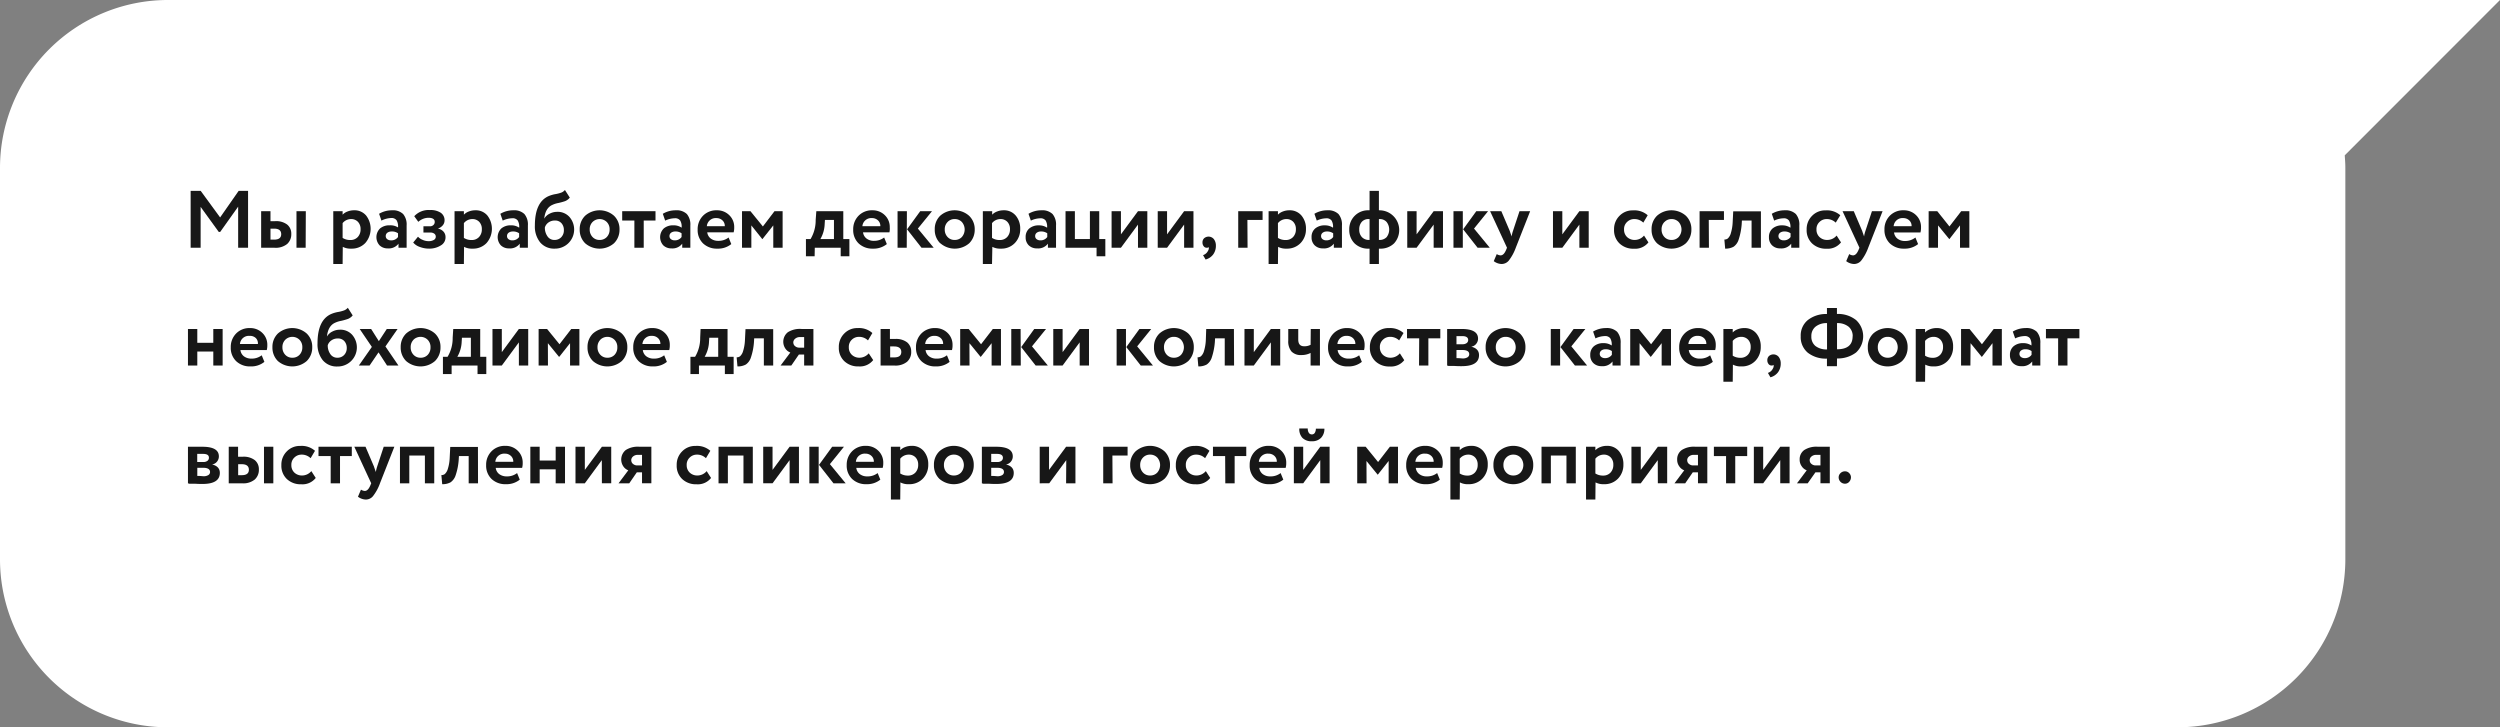 <svg id="Слой_1" data-name="Слой 1" xmlns="http://www.w3.org/2000/svg" width="615.56" height="179.08" viewBox="0 0 615.56 179.08"><rect x="0" y="0" width="615.56" height="179.08" fill="#808080" stroke="none"/><defs><style>.cls-1{fill:#fff;}.cls-2{isolation:isolate;}.cls-3{fill:#171717;}</style></defs><g id="Group_300" data-name="Group 300"><g id="Group_283" data-name="Group 283"><path id="Path_424" data-name="Path 424" class="cls-1" d="M615.56,0H41.24A41.37,41.37,0,0,0,0,41.25v96.58a41.37,41.37,0,0,0,41.24,41.25h495a41.37,41.37,0,0,0,41.24-41.25V41.25c0-1-.08-2-.15-3Z" transform="translate(0 0)"/></g><g id="Мы_разработаем_декорации_графику_и_согласуем_необходимое_для_сьемки_количество_камер_Формат_выступления_спикеров_и_гостей_мероприятия." data-name="Мы разработаем декорации графику и согласуем необходимое для сьемки количество камер Формат выступления спикеров и гостей мероприятия." class="cls-2"><g class="cls-2"><path class="cls-3" d="M49.4,61H46.94V47h2.48l4.78,6.54L58.76,47h2.32V61H58.64V50.88L54.22,57.1h-.36L49.4,50.94Z" transform="translate(0 0)"/><path class="cls-3" d="M67.54,61H64.3V52h2.3v2.46h1.12a4.48,4.48,0,0,1,3,.84,2.85,2.85,0,0,1,1,2.28,3.19,3.19,0,0,1-1,2.48A4.47,4.47,0,0,1,67.54,61Zm0-4.7H66.6V59h.9c1.16,0,1.74-.45,1.74-1.34S68.67,56.3,67.52,56.3ZM75.26,61H73V52h2.3Z" transform="translate(0 0)"/><path class="cls-3" d="M84.36,65h-2.3V52h2.3v.86a3.13,3.13,0,0,1,1.2-.78,4.27,4.27,0,0,1,1.58-.3,3.71,3.71,0,0,1,3,1.28,5.33,5.33,0,0,1-.2,6.78,4.55,4.55,0,0,1-3.44,1.38,4.16,4.16,0,0,1-2.1-.44Zm2.06-11.06a2.66,2.66,0,0,0-2.06,1v3.64a3.45,3.45,0,0,0,1.9.52,2.4,2.4,0,0,0,1.83-.74,2.69,2.69,0,0,0,.69-1.92,2.53,2.53,0,0,0-.63-1.8A2.26,2.26,0,0,0,86.42,53.94Z" transform="translate(0 0)"/><path class="cls-3" d="M93.92,54.32l-.58-1.68a6.17,6.17,0,0,1,3.18-.86,3.61,3.61,0,0,1,2.74.92,4,4,0,0,1,.86,2.82V61h-2V60a3,3,0,0,1-2.66,1.16,2.81,2.81,0,0,1-2-.75,3,3,0,0,1,.13-4.17,3.54,3.54,0,0,1,2.38-.76A3.44,3.44,0,0,1,98,56a2.92,2.92,0,0,0-.35-1.76,1.51,1.51,0,0,0-1.33-.56A5.72,5.72,0,0,0,93.92,54.32Zm2.3,4.86A2,2,0,0,0,98,58.36v-.92A2.52,2.52,0,0,0,96.38,57a1.69,1.69,0,0,0-1,.3,1,1,0,0,0-.4.82.93.93,0,0,0,.36.77A1.45,1.45,0,0,0,96.22,59.18Z" transform="translate(0 0)"/><path class="cls-3" d="M105.66,61.22a6.5,6.5,0,0,1-2.3-.42,3.64,3.64,0,0,1-1.62-1.08l1.18-1.44a3.1,3.1,0,0,0,1.14.78,3.58,3.58,0,0,0,1.4.32,2.56,2.56,0,0,0,1.36-.3.91.91,0,0,0,.48-.8.89.89,0,0,0-.36-.74,1.57,1.57,0,0,0-1-.28h-1.68V55.72h1.58a1.2,1.2,0,0,0,.87-.31,1,1,0,0,0,.33-.79c0-.65-.53-1-1.58-1a3.8,3.8,0,0,0-2.46,1l-1-1.38a4.77,4.77,0,0,1,3.86-1.52,4.5,4.5,0,0,1,2.67.67,2.2,2.2,0,0,1,.93,1.89,1.87,1.87,0,0,1-.44,1.2,2.54,2.54,0,0,1-1.22.8v0a2.42,2.42,0,0,1,1.4.75,2,2,0,0,1,.5,1.37,2.27,2.27,0,0,1-1.11,2A5.31,5.31,0,0,1,105.66,61.22Z" transform="translate(0 0)"/><path class="cls-3" d="M114.22,65h-2.3V52h2.3v.86a3.13,3.13,0,0,1,1.2-.78,4.27,4.27,0,0,1,1.58-.3,3.71,3.71,0,0,1,3,1.28,5.33,5.33,0,0,1-.2,6.78,4.55,4.55,0,0,1-3.44,1.38,4.16,4.16,0,0,1-2.1-.44Zm2.06-11.06a2.66,2.66,0,0,0-2.06,1v3.64a3.45,3.45,0,0,0,1.9.52,2.4,2.4,0,0,0,1.83-.74,2.69,2.69,0,0,0,.69-1.92,2.53,2.53,0,0,0-.63-1.8A2.26,2.26,0,0,0,116.28,53.94Z" transform="translate(0 0)"/><path class="cls-3" d="M123.78,54.32l-.58-1.68a6.17,6.17,0,0,1,3.18-.86,3.61,3.61,0,0,1,2.74.92,4,4,0,0,1,.86,2.82V61h-2V60a3,3,0,0,1-2.66,1.16,2.81,2.81,0,0,1-2-.75,3,3,0,0,1,.13-4.17,3.54,3.54,0,0,1,2.38-.76,3.44,3.44,0,0,1,2,.58,2.92,2.92,0,0,0-.35-1.76,1.51,1.51,0,0,0-1.33-.56A5.72,5.72,0,0,0,123.78,54.32Zm2.3,4.86a2,2,0,0,0,1.74-.82v-.92a2.52,2.52,0,0,0-1.58-.44,1.69,1.69,0,0,0-1,.3,1,1,0,0,0-.4.82.93.93,0,0,0,.36.77A1.45,1.45,0,0,0,126.08,59.18Z" transform="translate(0 0)"/><path class="cls-3" d="M139.1,46.78l1.2,1.88a2.85,2.85,0,0,1-1.2.88,16.36,16.36,0,0,1-1.6.44,5.84,5.84,0,0,0-1.56.5c-1.11.52-1.75,1.64-1.94,3.36h0a3.12,3.12,0,0,1,1.3-1.21,4,4,0,0,1,1.86-.47,3.89,3.89,0,0,1,3,1.2,4.71,4.71,0,0,1-3.6,7.86A4.46,4.46,0,0,1,133,59.68a6.22,6.22,0,0,1-1.3-4.16q0-5.76,3.4-7.24a7.69,7.69,0,0,1,1.64-.48,8.61,8.61,0,0,0,1.5-.39A2.25,2.25,0,0,0,139.1,46.78ZM134.16,56a3.66,3.66,0,0,0,.66,2.22,2,2,0,0,0,1.7.86,2.22,2.22,0,0,0,1.68-.68,2.4,2.4,0,0,0,.64-1.72,2.49,2.49,0,0,0-.59-1.72,2.07,2.07,0,0,0-1.63-.66,2.64,2.64,0,0,0-1.56.47A2.31,2.31,0,0,0,134.16,56Z" transform="translate(0 0)"/><path class="cls-3" d="M144.08,59.9a4.62,4.62,0,0,1-1.34-3.4,4.56,4.56,0,0,1,1.34-3.38,5.37,5.37,0,0,1,7.1,0,4.54,4.54,0,0,1,1.36,3.38,4.64,4.64,0,0,1-1.36,3.4,5.43,5.43,0,0,1-7.1,0Zm1.82-5.24a2.51,2.51,0,0,0-.7,1.84,2.59,2.59,0,0,0,.69,1.85,2.29,2.29,0,0,0,1.75.73,2.34,2.34,0,0,0,1.77-.72,2.58,2.58,0,0,0,.69-1.86,2.51,2.51,0,0,0-.7-1.84,2.49,2.49,0,0,0-3.5,0Z" transform="translate(0 0)"/><path class="cls-3" d="M156.2,54.3h-3V52h8.2v2.3H158.5V61h-2.3Z" transform="translate(0 0)"/><path class="cls-3" d="M163.78,54.32l-.58-1.68a6.17,6.17,0,0,1,3.18-.86,3.61,3.61,0,0,1,2.74.92,4,4,0,0,1,.86,2.82V61h-2V60a3,3,0,0,1-2.66,1.16,2.81,2.81,0,0,1-2-.75,3,3,0,0,1,.13-4.17,3.54,3.54,0,0,1,2.38-.76,3.44,3.44,0,0,1,2,.58,2.92,2.92,0,0,0-.35-1.76,1.51,1.51,0,0,0-1.33-.56A5.72,5.72,0,0,0,163.78,54.32Zm2.3,4.86a2,2,0,0,0,1.74-.82v-.92a2.52,2.52,0,0,0-1.58-.44,1.69,1.69,0,0,0-1,.3,1,1,0,0,0-.4.82.93.93,0,0,0,.36.77A1.45,1.45,0,0,0,166.08,59.18Z" transform="translate(0 0)"/><path class="cls-3" d="M179.4,58.48l.66,1.62a5.16,5.16,0,0,1-3.44,1.12,4.88,4.88,0,0,1-3.52-1.3,4.53,4.53,0,0,1-1.32-3.42,4.67,4.67,0,0,1,1.3-3.36,4.56,4.56,0,0,1,3.46-1.36,4.2,4.2,0,0,1,3,1.18,4,4,0,0,1,1.24,3,4.4,4.4,0,0,1-.14,1.24h-6.5a2.24,2.24,0,0,0,.87,1.54,3,3,0,0,0,1.83.56A4,4,0,0,0,179.4,58.48Zm-3-4.78a2.19,2.19,0,0,0-2.36,2h4.42a1.83,1.83,0,0,0-.55-1.41A2.08,2.08,0,0,0,176.44,53.7Z" transform="translate(0 0)"/><path class="cls-3" d="M185,61h-2.3V52h2.08l3.06,3.76L190.7,52h2v9h-2.3V55.5l-2.66,3.36h-.06L185,55.5Z" transform="translate(0 0)"/><path class="cls-3" d="M200.58,63.1h-2.14V58.86h1.14a9,9,0,0,0,1.26-4.7L201,52h6.64v6.86h1.5V63.1H207V61h-6.38Zm2.54-8.94-.06.92A8,8,0,0,1,202,58.86h3.34v-4.7Z" transform="translate(0 0)"/><path class="cls-3" d="M217.7,58.48l.66,1.62a5.18,5.18,0,0,1-3.44,1.12,4.88,4.88,0,0,1-3.52-1.3,4.53,4.53,0,0,1-1.32-3.42,4.67,4.67,0,0,1,1.3-3.36,4.56,4.56,0,0,1,3.46-1.36,4.22,4.22,0,0,1,3,1.18,4,4,0,0,1,1.24,3A4.4,4.4,0,0,1,219,57.2h-6.5a2.24,2.24,0,0,0,.87,1.54,2.91,2.91,0,0,0,1.83.56A4,4,0,0,0,217.7,58.48Zm-3-4.78a2.19,2.19,0,0,0-2.36,2h4.42a1.83,1.83,0,0,0-.55-1.41A2.08,2.08,0,0,0,214.74,53.7Z" transform="translate(0 0)"/><path class="cls-3" d="M223.26,61H221V52h2.3Zm3.32-9h2.9L226,56.28,229.9,61h-3l-3.56-4.54Z" transform="translate(0 0)"/><path class="cls-3" d="M231.5,59.9a4.58,4.58,0,0,1-1.34-3.4,4.52,4.52,0,0,1,1.34-3.38,5.37,5.37,0,0,1,7.1,0A4.54,4.54,0,0,1,240,56.5a4.64,4.64,0,0,1-1.36,3.4,5.43,5.43,0,0,1-7.1,0Zm1.82-5.24a2.51,2.51,0,0,0-.7,1.84,2.59,2.59,0,0,0,.69,1.85,2.29,2.29,0,0,0,1.75.73,2.34,2.34,0,0,0,1.77-.72,2.81,2.81,0,0,0,0-3.7,2.37,2.37,0,0,0-1.76-.72A2.31,2.31,0,0,0,233.32,54.66Z" transform="translate(0 0)"/><path class="cls-3" d="M244.26,65H242V52h2.3v.86a3.13,3.13,0,0,1,1.2-.78,4.23,4.23,0,0,1,1.58-.3,3.72,3.72,0,0,1,3,1.28,4.92,4.92,0,0,1,1.12,3.3,4.83,4.83,0,0,1-1.32,3.48,4.55,4.55,0,0,1-3.44,1.38,4.16,4.16,0,0,1-2.1-.44Zm2.06-11.06a2.66,2.66,0,0,0-2.06,1v3.64a3.43,3.43,0,0,0,1.9.52,2.4,2.4,0,0,0,1.83-.74,2.69,2.69,0,0,0,.69-1.92,2.53,2.53,0,0,0-.63-1.8A2.26,2.26,0,0,0,246.32,53.94Z" transform="translate(0 0)"/><path class="cls-3" d="M253.82,54.32l-.58-1.68a6.17,6.17,0,0,1,3.18-.86,3.62,3.62,0,0,1,2.74.92,4,4,0,0,1,.86,2.82V61h-2V60a3,3,0,0,1-2.66,1.16,2.8,2.8,0,0,1-2.05-.75,2.65,2.65,0,0,1-.77-2,2.68,2.68,0,0,1,.9-2.16,3.54,3.54,0,0,1,2.38-.76,3.44,3.44,0,0,1,2,.58,3,3,0,0,0-.35-1.76,1.52,1.52,0,0,0-1.33-.56A5.68,5.68,0,0,0,253.82,54.32Zm2.3,4.86a2,2,0,0,0,1.74-.82v-.92a2.54,2.54,0,0,0-1.58-.44,1.67,1.67,0,0,0-1,.3,1,1,0,0,0-.4.82.93.93,0,0,0,.36.77A1.43,1.43,0,0,0,256.12,59.18Z" transform="translate(0 0)"/><path class="cls-3" d="M270,61h-7.64V52h2.3v6.86h3.7V52h2.3v6.86h1.5V63.1H270Z" transform="translate(0 0)"/><path class="cls-3" d="M280.2,55.3,276,61h-2.3V52H276v5.7l4.2-5.7h2.3v9h-2.3Z" transform="translate(0 0)"/><path class="cls-3" d="M291.56,55.3l-4.2,5.7h-2.3V52h2.3v5.7l4.2-5.7h2.3v9h-2.3Z" transform="translate(0 0)"/><path class="cls-3" d="M296.08,59.72a1.39,1.39,0,0,1,.41-1.06,1.68,1.68,0,0,1,2.4.23,2.59,2.59,0,0,1,.49,1.61,3.56,3.56,0,0,1-.67,2.16,3.44,3.44,0,0,1-1.87,1.24l-.62-1.08a2.06,2.06,0,0,0,1.22-1.06,1.24,1.24,0,0,0,.18-.92c-.08.11-.26.16-.52.16a.89.89,0,0,1-.72-.37A1.4,1.4,0,0,1,296.08,59.72Z" transform="translate(0 0)"/><path class="cls-3" d="M307.18,61h-2.3V52h6v2.16h-3.74Z" transform="translate(0 0)"/><path class="cls-3" d="M314.66,65h-2.3V52h2.3v.86a3.13,3.13,0,0,1,1.2-.78,4.23,4.23,0,0,1,1.58-.3,3.72,3.72,0,0,1,3,1.28,4.92,4.92,0,0,1,1.12,3.3,4.83,4.83,0,0,1-1.32,3.48,4.55,4.55,0,0,1-3.44,1.38,4.16,4.16,0,0,1-2.1-.44Zm2.06-11.06a2.66,2.66,0,0,0-2.06,1v3.64a3.43,3.43,0,0,0,1.9.52,2.4,2.4,0,0,0,1.83-.74,2.69,2.69,0,0,0,.69-1.92,2.53,2.53,0,0,0-.63-1.8A2.26,2.26,0,0,0,316.72,53.94Z" transform="translate(0 0)"/><path class="cls-3" d="M324.22,54.32l-.58-1.68a6.17,6.17,0,0,1,3.18-.86,3.62,3.62,0,0,1,2.74.92,4,4,0,0,1,.86,2.82V61h-2V60a3,3,0,0,1-2.66,1.16,2.8,2.8,0,0,1-2.05-.75,2.65,2.65,0,0,1-.77-2,2.68,2.68,0,0,1,.9-2.16,3.54,3.54,0,0,1,2.38-.76,3.44,3.44,0,0,1,2,.58,3,3,0,0,0-.35-1.76,1.52,1.52,0,0,0-1.33-.56A5.68,5.68,0,0,0,324.22,54.32Zm2.3,4.86a2,2,0,0,0,1.74-.82v-.92a2.54,2.54,0,0,0-1.58-.44,1.67,1.67,0,0,0-1,.3,1,1,0,0,0-.4.82.93.93,0,0,0,.36.77A1.43,1.43,0,0,0,326.52,59.18Z" transform="translate(0 0)"/><path class="cls-3" d="M339.52,65h-2.3V61.22h-.12a4.77,4.77,0,0,1-3.6-1.32,4.62,4.62,0,0,1-1.28-3.4,4.62,4.62,0,0,1,4.86-4.72h.14V47h2.3v4.78h.16a4.87,4.87,0,0,1,3.57,8.15,4.79,4.79,0,0,1-3.57,1.29h-.16Zm-4.84-8.5a2.62,2.62,0,0,0,.65,1.88,2.35,2.35,0,0,0,1.83.7h.06V53.94h-.16a2.19,2.19,0,0,0-1.77.7A2.73,2.73,0,0,0,334.68,56.5Zm5-2.56h-.16v5.14h.08a2.37,2.37,0,0,0,1.82-.69,3.06,3.06,0,0,0,0-3.73A2.21,2.21,0,0,0,339.68,53.94Z" transform="translate(0 0)"/><path class="cls-3" d="M353,55.3l-4.2,5.7h-2.3V52h2.3v5.7L353,52h2.3v9H353Z" transform="translate(0 0)"/><path class="cls-3" d="M360.18,61h-2.3V52h2.3Zm3.32-9h2.9l-3.46,4.28L366.82,61h-3l-3.56-4.54Z" transform="translate(0 0)"/><path class="cls-3" d="M374.14,52h2.62l-3.54,9a11.59,11.59,0,0,1-1.72,3.16,2.28,2.28,0,0,1-1.76.84,3.3,3.3,0,0,1-1.94-.7l.74-1.74a1.85,1.85,0,0,0,.94.32c.54,0,1-.47,1.38-1.4l.2-.48-4.16-9h2.76l2.1,4.92c0,.07.17.5.44,1.3a7.51,7.51,0,0,1,.32-1.32Z" transform="translate(0 0)"/><path class="cls-3" d="M388.88,55.3l-4.2,5.7h-2.3V52h2.3v5.7l4.2-5.7h2.3v9h-2.3Z" transform="translate(0 0)"/><path class="cls-3" d="M404.8,58l1.08,1.68a4.14,4.14,0,0,1-3.58,1.56,4.88,4.88,0,0,1-3.54-1.3,4.47,4.47,0,0,1-1.34-3.42,4.58,4.58,0,0,1,1.32-3.36,4.44,4.44,0,0,1,3.34-1.36A4.94,4.94,0,0,1,405.7,53l-1.08,1.82a3.12,3.12,0,0,0-2.24-.88,2.46,2.46,0,0,0-1.76.72,2.35,2.35,0,0,0-.74,1.84,2.46,2.46,0,0,0,.76,1.88,2.68,2.68,0,0,0,1.84.7A3,3,0,0,0,404.8,58Z" transform="translate(0 0)"/><path class="cls-3" d="M408,59.9a4.58,4.58,0,0,1-1.34-3.4A4.52,4.52,0,0,1,408,53.12a5.37,5.37,0,0,1,7.1,0,4.54,4.54,0,0,1,1.36,3.38,4.64,4.64,0,0,1-1.36,3.4,5.43,5.43,0,0,1-7.1,0Zm1.82-5.24a2.51,2.51,0,0,0-.7,1.84,2.59,2.59,0,0,0,.69,1.85,2.29,2.29,0,0,0,1.75.73,2.34,2.34,0,0,0,1.77-.72,2.81,2.81,0,0,0,0-3.7,2.37,2.37,0,0,0-1.76-.72A2.31,2.31,0,0,0,409.84,54.66Z" transform="translate(0 0)"/><path class="cls-3" d="M420.78,61h-2.3V52h6v2.16h-3.74Z" transform="translate(0 0)"/><path class="cls-3" d="M433.58,61h-2.3V54.3H428.9l-.06,1a16.18,16.18,0,0,1-.75,3.72,3.33,3.33,0,0,1-1.24,1.73,4.12,4.12,0,0,1-2.07.47l-.2-2.24a1.38,1.38,0,0,0,.82-.24,2.75,2.75,0,0,0,.78-1.34,10.81,10.81,0,0,0,.44-2.56l.14-2.8h6.82Z" transform="translate(0 0)"/><path class="cls-3" d="M436.84,54.32l-.58-1.68a6.17,6.17,0,0,1,3.18-.86,3.62,3.62,0,0,1,2.74.92,4,4,0,0,1,.86,2.82V61h-2V60a3,3,0,0,1-2.66,1.16,2.8,2.8,0,0,1-2.05-.75,2.65,2.65,0,0,1-.77-2,2.68,2.68,0,0,1,.9-2.16,3.54,3.54,0,0,1,2.38-.76,3.44,3.44,0,0,1,2,.58,3,3,0,0,0-.35-1.76,1.52,1.52,0,0,0-1.33-.56A5.68,5.68,0,0,0,436.84,54.32Zm2.3,4.86a2,2,0,0,0,1.74-.82v-.92A2.54,2.54,0,0,0,439.3,57a1.67,1.67,0,0,0-1,.3,1,1,0,0,0-.4.82.93.93,0,0,0,.36.77A1.43,1.43,0,0,0,439.14,59.18Z" transform="translate(0 0)"/><path class="cls-3" d="M452.22,58l1.08,1.68a4.14,4.14,0,0,1-3.58,1.56,4.88,4.88,0,0,1-3.54-1.3,4.47,4.47,0,0,1-1.34-3.42,4.58,4.58,0,0,1,1.32-3.36,4.44,4.44,0,0,1,3.34-1.36A4.94,4.94,0,0,1,453.12,53L452,54.82a3.12,3.12,0,0,0-2.24-.88,2.46,2.46,0,0,0-1.76.72,2.35,2.35,0,0,0-.74,1.84,2.46,2.46,0,0,0,.76,1.88,2.68,2.68,0,0,0,1.84.7A3,3,0,0,0,452.22,58Z" transform="translate(0 0)"/><path class="cls-3" d="M460.92,52h2.62L460,61a11.59,11.59,0,0,1-1.72,3.16,2.28,2.28,0,0,1-1.76.84,3.3,3.3,0,0,1-1.94-.7l.74-1.74a1.85,1.85,0,0,0,.94.32c.54,0,1-.47,1.38-1.4l.2-.48-4.16-9h2.76l2.1,4.92c0,.07.17.5.44,1.3a7.51,7.51,0,0,1,.32-1.32Z" transform="translate(0 0)"/><path class="cls-3" d="M471.62,58.48l.66,1.62a5.18,5.18,0,0,1-3.44,1.12,4.86,4.86,0,0,1-3.52-1.3A4.53,4.53,0,0,1,464,56.5a4.67,4.67,0,0,1,1.3-3.36,4.54,4.54,0,0,1,3.46-1.36,4.22,4.22,0,0,1,3,1.18A4,4,0,0,1,473,56a4.4,4.4,0,0,1-.14,1.24h-6.5a2.24,2.24,0,0,0,.87,1.54,2.91,2.91,0,0,0,1.83.56A4,4,0,0,0,471.62,58.48Zm-3-4.78a2.18,2.18,0,0,0-2.36,2h4.42a1.83,1.83,0,0,0-.55-1.41A2.08,2.08,0,0,0,468.66,53.7Z" transform="translate(0 0)"/><path class="cls-3" d="M477.18,61h-2.3V52H477L480,55.76l2.9-3.76h2v9h-2.3V55.5L480,58.86h-.06l-2.74-3.36Z" transform="translate(0 0)"/></g><g class="cls-2"><path class="cls-3" d="M54.82,90h-2.3V86.56H48.58V90h-2.3V81h2.3v3.4h3.94V81h2.3Z" transform="translate(0 0)"/><path class="cls-3" d="M64.44,87.48l.66,1.62a5.16,5.16,0,0,1-3.44,1.12,4.88,4.88,0,0,1-3.52-1.3,4.53,4.53,0,0,1-1.32-3.42,4.67,4.67,0,0,1,1.3-3.36,4.56,4.56,0,0,1,3.46-1.36,4.2,4.2,0,0,1,3,1.18,4,4,0,0,1,1.24,3,4.4,4.4,0,0,1-.14,1.24H59.2a2.24,2.24,0,0,0,.87,1.54,3,3,0,0,0,1.83.56A4,4,0,0,0,64.44,87.48Zm-3-4.78a2.19,2.19,0,0,0-2.36,2h4.42A1.83,1.83,0,0,0,63,83.25,2.06,2.06,0,0,0,61.48,82.7Z" transform="translate(0 0)"/><path class="cls-3" d="M68.42,88.9a4.62,4.62,0,0,1-1.34-3.4,4.56,4.56,0,0,1,1.34-3.38,5.37,5.37,0,0,1,7.1,0,4.5,4.5,0,0,1,1.36,3.38,4.61,4.61,0,0,1-1.36,3.4,5.43,5.43,0,0,1-7.1,0Zm1.82-5.24a2.51,2.51,0,0,0-.7,1.84,2.59,2.59,0,0,0,.69,1.85,2.29,2.29,0,0,0,1.75.73,2.34,2.34,0,0,0,1.77-.72,2.58,2.58,0,0,0,.69-1.86,2.51,2.51,0,0,0-.7-1.84,2.49,2.49,0,0,0-3.5,0Z" transform="translate(0 0)"/><path class="cls-3" d="M85.64,75.78l1.2,1.88a2.85,2.85,0,0,1-1.2.88A16.36,16.36,0,0,1,84,79a5.84,5.84,0,0,0-1.56.5c-1.11.52-1.75,1.64-1.94,3.36h0a3.12,3.12,0,0,1,1.3-1.21,4,4,0,0,1,1.86-.47,3.89,3.89,0,0,1,3,1.2,4.71,4.71,0,0,1-3.6,7.86,4.46,4.46,0,0,1-3.58-1.54,6.22,6.22,0,0,1-1.3-4.16q0-5.76,3.4-7.24a7.69,7.69,0,0,1,1.64-.48,8.61,8.61,0,0,0,1.5-.39A2.25,2.25,0,0,0,85.64,75.78ZM80.7,85a3.66,3.66,0,0,0,.66,2.22,2,2,0,0,0,1.7.86,2.22,2.22,0,0,0,1.68-.68,2.4,2.4,0,0,0,.64-1.72A2.49,2.49,0,0,0,84.79,84a2.07,2.07,0,0,0-1.63-.66,2.64,2.64,0,0,0-1.56.47A2.31,2.31,0,0,0,80.7,85Z" transform="translate(0 0)"/><path class="cls-3" d="M95.24,81H97.9l-3,4.3L98.1,90H95.3l-2.1-3.24L91,90H88.36l3.2-4.58-3-4.42h2.82l1.9,3Z" transform="translate(0 0)"/><path class="cls-3" d="M100,88.9a4.62,4.62,0,0,1-1.34-3.4A4.56,4.56,0,0,1,100,82.12a5.37,5.37,0,0,1,7.1,0,4.5,4.5,0,0,1,1.36,3.38,4.61,4.61,0,0,1-1.36,3.4,5.43,5.43,0,0,1-7.1,0Zm1.82-5.24a2.51,2.51,0,0,0-.7,1.84,2.59,2.59,0,0,0,.69,1.85,2.29,2.29,0,0,0,1.75.73,2.34,2.34,0,0,0,1.77-.72A2.58,2.58,0,0,0,106,85.5a2.51,2.51,0,0,0-.7-1.84,2.49,2.49,0,0,0-3.5,0Z" transform="translate(0 0)"/><path class="cls-3" d="M111.2,92.1h-2.14V87.86h1.14a8.9,8.9,0,0,0,1.26-4.7L111.6,81h6.64v6.86h1.5V92.1h-2.16V90H111.2Zm2.54-8.94-.06.92a8,8,0,0,1-1.08,3.78h3.34v-4.7Z" transform="translate(0 0)"/><path class="cls-3" d="M127.76,84.3l-4.2,5.7h-2.3V81h2.3v5.7l4.2-5.7h2.3v9h-2.3Z" transform="translate(0 0)"/><path class="cls-3" d="M134.92,90h-2.3V81h2.08l3.06,3.76,2.9-3.76h2v9h-2.3V84.5l-2.66,3.36h-.06l-2.74-3.36Z" transform="translate(0 0)"/><path class="cls-3" d="M146,88.9a4.62,4.62,0,0,1-1.34-3.4A4.56,4.56,0,0,1,146,82.12a5.37,5.37,0,0,1,7.1,0,4.5,4.5,0,0,1,1.36,3.38,4.61,4.61,0,0,1-1.36,3.4,5.43,5.43,0,0,1-7.1,0Zm1.82-5.24a2.51,2.51,0,0,0-.7,1.84,2.59,2.59,0,0,0,.69,1.85,2.29,2.29,0,0,0,1.75.73,2.34,2.34,0,0,0,1.77-.72A2.58,2.58,0,0,0,152,85.5a2.51,2.51,0,0,0-.7-1.84,2.49,2.49,0,0,0-3.5,0Z" transform="translate(0 0)"/><path class="cls-3" d="M163.54,87.48l.66,1.62a5.16,5.16,0,0,1-3.44,1.12,4.88,4.88,0,0,1-3.52-1.3,4.53,4.53,0,0,1-1.32-3.42,4.67,4.67,0,0,1,1.3-3.36,4.56,4.56,0,0,1,3.46-1.36,4.2,4.2,0,0,1,3,1.18,4,4,0,0,1,1.24,3,4.4,4.4,0,0,1-.14,1.24h-6.5a2.24,2.24,0,0,0,.87,1.54,3,3,0,0,0,1.83.56A4,4,0,0,0,163.54,87.48Zm-3-4.78a2.19,2.19,0,0,0-2.36,2h4.42a1.83,1.83,0,0,0-.55-1.41A2.06,2.06,0,0,0,160.58,82.7Z" transform="translate(0 0)"/><path class="cls-3" d="M172.1,92.1H170V87.86h1.14a8.9,8.9,0,0,0,1.26-4.7L172.5,81h6.64v6.86h1.5V92.1h-2.16V90H172.1Zm2.54-8.94-.06.92a8,8,0,0,1-1.08,3.78h3.34v-4.7Z" transform="translate(0 0)"/><path class="cls-3" d="M190.38,90h-2.3V83.3H185.7l-.06,1a15.17,15.17,0,0,1-.75,3.72,3.33,3.33,0,0,1-1.24,1.73,4.12,4.12,0,0,1-2.07.47l-.2-2.24a1.36,1.36,0,0,0,.82-.24,2.75,2.75,0,0,0,.78-1.34,10.32,10.32,0,0,0,.44-2.56l.14-2.8h6.82Z" transform="translate(0 0)"/><path class="cls-3" d="M197.34,81h2.94v9H198V87.3H196.7L194.84,90H192.2l2.4-3.2a2.54,2.54,0,0,1-1.24-1,3,3,0,0,1,.63-4A5.5,5.5,0,0,1,197.34,81Zm-2,3.36a1.1,1.1,0,0,0,.44.88,1.55,1.55,0,0,0,1,.36H198V83h-1a1.73,1.73,0,0,0-1.2.39A1.25,1.25,0,0,0,195.32,84.36Z" transform="translate(0 0)"/><path class="cls-3" d="M213.9,87,215,88.66a4.14,4.14,0,0,1-3.58,1.56,4.89,4.89,0,0,1-3.54-1.3,4.47,4.47,0,0,1-1.34-3.42,4.58,4.58,0,0,1,1.32-3.36,4.44,4.44,0,0,1,3.34-1.36A4.94,4.94,0,0,1,214.8,82l-1.08,1.82a3.12,3.12,0,0,0-2.24-.88,2.48,2.48,0,0,0-1.76.72A2.39,2.39,0,0,0,209,85.5a2.46,2.46,0,0,0,.76,1.88,2.68,2.68,0,0,0,1.84.7A3,3,0,0,0,213.9,87Z" transform="translate(0 0)"/><path class="cls-3" d="M220.18,90h-3.36V81h2.3v2.46h1.24a4.5,4.5,0,0,1,3,.84,2.88,2.88,0,0,1,1,2.28,3.19,3.19,0,0,1-1,2.48A4.49,4.49,0,0,1,220.18,90Zm0-4.7h-1V88h1c1.16,0,1.74-.45,1.74-1.34S221.3,85.3,220.16,85.3Z" transform="translate(0 0)"/><path class="cls-3" d="M233.16,87.48l.66,1.62a5.18,5.18,0,0,1-3.44,1.12,4.88,4.88,0,0,1-3.52-1.3,4.53,4.53,0,0,1-1.32-3.42,4.67,4.67,0,0,1,1.3-3.36,4.56,4.56,0,0,1,3.46-1.36,4.22,4.22,0,0,1,3,1.18,4,4,0,0,1,1.24,3,4.4,4.4,0,0,1-.14,1.24h-6.5a2.24,2.24,0,0,0,.87,1.54,2.91,2.91,0,0,0,1.83.56A4,4,0,0,0,233.16,87.48Zm-3-4.78a2.18,2.18,0,0,0-2.36,2h4.42a1.83,1.83,0,0,0-.55-1.41A2.08,2.08,0,0,0,230.2,82.7Z" transform="translate(0 0)"/><path class="cls-3" d="M238.72,90h-2.3V81h2.08l3.06,3.76,2.9-3.76h2v9h-2.3V84.5l-2.66,3.36h-.06l-2.74-3.36Z" transform="translate(0 0)"/><path class="cls-3" d="M251.34,90H249V81h2.3Zm3.32-9h2.9l-3.46,4.28L258,90h-3l-3.56-4.54Z" transform="translate(0 0)"/><path class="cls-3" d="M265.84,84.3l-4.2,5.7h-2.3V81h2.3v5.7l4.2-5.7h2.3v9h-2.3Z" transform="translate(0 0)"/><path class="cls-3" d="M277.24,90h-2.3V81h2.3Zm3.32-9h2.9L280,85.28,283.88,90h-3l-3.56-4.54Z" transform="translate(0 0)"/><path class="cls-3" d="M285.48,88.9a4.58,4.58,0,0,1-1.34-3.4,4.52,4.52,0,0,1,1.34-3.38,5.37,5.37,0,0,1,7.1,0,4.54,4.54,0,0,1,1.36,3.38,4.64,4.64,0,0,1-1.36,3.4,5.43,5.43,0,0,1-7.1,0Zm1.82-5.24a2.51,2.51,0,0,0-.7,1.84,2.59,2.59,0,0,0,.69,1.85,2.29,2.29,0,0,0,1.75.73,2.34,2.34,0,0,0,1.77-.72,2.81,2.81,0,0,0,0-3.7,2.37,2.37,0,0,0-1.76-.72A2.31,2.31,0,0,0,287.3,83.66Z" transform="translate(0 0)"/><path class="cls-3" d="M303.86,90h-2.3V83.3h-2.38l-.06,1a16.18,16.18,0,0,1-.75,3.72,3.33,3.33,0,0,1-1.24,1.73,4.12,4.12,0,0,1-2.07.47l-.2-2.24a1.38,1.38,0,0,0,.82-.24,2.75,2.75,0,0,0,.78-1.34,10.81,10.81,0,0,0,.44-2.56L297,81h6.82Z" transform="translate(0 0)"/><path class="cls-3" d="M312.92,84.3l-4.2,5.7h-2.3V81h2.3v5.7l4.2-5.7h2.3v9h-2.3Z" transform="translate(0 0)"/><path class="cls-3" d="M322.74,81H325v9h-2.3V86.9a4.77,4.77,0,0,1-2.24.52,3.14,3.14,0,0,1-2.47-.88,3.86,3.86,0,0,1-.79-2.66V81h2.46v2.6c0,1.11.48,1.66,1.46,1.66a3.21,3.21,0,0,0,1.58-.36Z" transform="translate(0 0)"/><path class="cls-3" d="M334.66,87.48l.66,1.62a5.18,5.18,0,0,1-3.44,1.12,4.86,4.86,0,0,1-3.52-1.3A4.53,4.53,0,0,1,327,85.5a4.67,4.67,0,0,1,1.3-3.36,4.54,4.54,0,0,1,3.46-1.36,4.22,4.22,0,0,1,3,1.18,4,4,0,0,1,1.24,3,4.4,4.4,0,0,1-.14,1.24h-6.5a2.24,2.24,0,0,0,.87,1.54,2.91,2.91,0,0,0,1.83.56A4,4,0,0,0,334.66,87.48Zm-3-4.78a2.18,2.18,0,0,0-2.36,2h4.42a1.83,1.83,0,0,0-.55-1.41A2.08,2.08,0,0,0,331.7,82.7Z" transform="translate(0 0)"/><path class="cls-3" d="M344.68,87l1.08,1.68a4.14,4.14,0,0,1-3.58,1.56,4.88,4.88,0,0,1-3.54-1.3,4.47,4.47,0,0,1-1.34-3.42,4.58,4.58,0,0,1,1.32-3.36A4.44,4.44,0,0,1,342,80.78,4.94,4.94,0,0,1,345.58,82l-1.08,1.82a3.12,3.12,0,0,0-2.24-.88,2.46,2.46,0,0,0-1.76.72,2.35,2.35,0,0,0-.74,1.84,2.46,2.46,0,0,0,.76,1.88,2.68,2.68,0,0,0,1.84.7A3,3,0,0,0,344.68,87Z" transform="translate(0 0)"/><path class="cls-3" d="M349.44,83.3h-3V81h8.2v2.3h-2.94V90h-2.3Z" transform="translate(0 0)"/><path class="cls-3" d="M356.32,90V81l1.53,0c.9,0,1.57,0,2,0q4.08,0,4.08,2.36a2,2,0,0,1-.48,1.33,1.87,1.87,0,0,1-1.2.67v0c1.28.31,1.92,1,1.92,2.08q0,2.72-4.28,2.72c-.42,0-1,0-1.9-.06h-.73l-.62,0Zm3.74-7.24c-.54,0-1,0-1.44,0v2h1.5a1.64,1.64,0,0,0,1-.28.91.91,0,0,0,.38-.76C361.5,83.09,361,82.76,360.06,82.76Zm0,3.42h-1.44v2c.8,0,1.3.08,1.52.08a2.16,2.16,0,0,0,1.19-.28.88.88,0,0,0,.43-.76C361.76,86.53,361.19,86.18,360.06,86.18Z" transform="translate(0 0)"/><path class="cls-3" d="M367.14,88.9a4.58,4.58,0,0,1-1.34-3.4,4.52,4.52,0,0,1,1.34-3.38,5.37,5.37,0,0,1,7.1,0,4.54,4.54,0,0,1,1.36,3.38,4.64,4.64,0,0,1-1.36,3.4,5.43,5.43,0,0,1-7.1,0ZM369,83.66a2.51,2.51,0,0,0-.7,1.84,2.59,2.59,0,0,0,.69,1.85,2.29,2.29,0,0,0,1.75.73,2.34,2.34,0,0,0,1.77-.72,2.81,2.81,0,0,0,0-3.7,2.37,2.37,0,0,0-1.76-.72A2.31,2.31,0,0,0,369,83.66Z" transform="translate(0 0)"/><path class="cls-3" d="M384.14,90h-2.3V81h2.3Zm3.32-9h2.9l-3.46,4.28L390.78,90h-3l-3.56-4.54Z" transform="translate(0 0)"/><path class="cls-3" d="M392.84,83.32l-.58-1.68a6.17,6.17,0,0,1,3.18-.86,3.62,3.62,0,0,1,2.74.92,4,4,0,0,1,.86,2.82V90h-2V89a3,3,0,0,1-2.66,1.16,2.8,2.8,0,0,1-2.05-.75,2.65,2.65,0,0,1-.77-2,2.68,2.68,0,0,1,.9-2.16,3.54,3.54,0,0,1,2.38-.76,3.44,3.44,0,0,1,2,.58,3,3,0,0,0-.35-1.76,1.52,1.52,0,0,0-1.33-.56A5.68,5.68,0,0,0,392.84,83.32Zm2.3,4.86a2,2,0,0,0,1.74-.82v-.92A2.54,2.54,0,0,0,395.3,86a1.67,1.67,0,0,0-1,.3,1,1,0,0,0-.4.82.93.93,0,0,0,.36.77A1.43,1.43,0,0,0,395.14,88.18Z" transform="translate(0 0)"/><path class="cls-3" d="M403.7,90h-2.3V81h2.08l3.06,3.76,2.9-3.76h2v9h-2.3V84.5l-2.66,3.36h-.06L403.7,84.5Z" transform="translate(0 0)"/><path class="cls-3" d="M421.08,87.48l.66,1.62a5.18,5.18,0,0,1-3.44,1.12,4.86,4.86,0,0,1-3.52-1.3,4.53,4.53,0,0,1-1.32-3.42,4.67,4.67,0,0,1,1.3-3.36,4.54,4.54,0,0,1,3.46-1.36,4.22,4.22,0,0,1,3,1.18,4,4,0,0,1,1.24,3,4.4,4.4,0,0,1-.14,1.24h-6.5a2.24,2.24,0,0,0,.87,1.54,2.91,2.91,0,0,0,1.83.56A4,4,0,0,0,421.08,87.48Zm-3-4.78a2.18,2.18,0,0,0-2.36,2h4.42a1.83,1.83,0,0,0-.55-1.41A2.08,2.08,0,0,0,418.12,82.7Z" transform="translate(0 0)"/><path class="cls-3" d="M426.64,94h-2.3V81h2.3v.86a3.13,3.13,0,0,1,1.2-.78,4.23,4.23,0,0,1,1.58-.3,3.72,3.72,0,0,1,3,1.28,4.92,4.92,0,0,1,1.12,3.3,4.83,4.83,0,0,1-1.32,3.48,4.55,4.55,0,0,1-3.44,1.38,4.16,4.16,0,0,1-2.1-.44Zm2.06-11.06a2.66,2.66,0,0,0-2.06,1v3.64a3.43,3.43,0,0,0,1.9.52,2.4,2.4,0,0,0,1.83-.74,2.69,2.69,0,0,0,.69-1.92,2.53,2.53,0,0,0-.63-1.8A2.26,2.26,0,0,0,428.7,82.94Z" transform="translate(0 0)"/><path class="cls-3" d="M435.16,88.72a1.39,1.39,0,0,1,.41-1.06,1.68,1.68,0,0,1,2.4.23,2.59,2.59,0,0,1,.49,1.61,3.56,3.56,0,0,1-.67,2.16,3.44,3.44,0,0,1-1.87,1.24l-.62-1.08a2.06,2.06,0,0,0,1.22-1.06,1.24,1.24,0,0,0,.18-.92c-.08.11-.26.16-.52.16a.89.89,0,0,1-.72-.37A1.4,1.4,0,0,1,435.16,88.72Z" transform="translate(0 0)"/><path class="cls-3" d="M452.3,90.16h-2.46V88.3a7.23,7.23,0,0,1-4.7-1.44,5,5,0,0,1-1.76-4.06,4.89,4.89,0,0,1,1.76-4,7.24,7.24,0,0,1,4.7-1.48V75.84h2.46V77.3A7.14,7.14,0,0,1,457,78.8a5.43,5.43,0,0,1,0,8,7.43,7.43,0,0,1-4.68,1.46ZM446,82.8a2.92,2.92,0,0,0,1,2.39,4.43,4.43,0,0,0,2.86.85V79.56a4.28,4.28,0,0,0-2.85.89A2.92,2.92,0,0,0,446,82.8Zm10.18,0a3,3,0,0,0-1-2.35,4.29,4.29,0,0,0-2.86-.89V86Q456.16,86,456.16,82.8Z" transform="translate(0 0)"/><path class="cls-3" d="M461.24,88.9a4.58,4.58,0,0,1-1.34-3.4,4.52,4.52,0,0,1,1.34-3.38,5.37,5.37,0,0,1,7.1,0,4.54,4.54,0,0,1,1.36,3.38,4.64,4.64,0,0,1-1.36,3.4,5.43,5.43,0,0,1-7.1,0Zm1.82-5.24a2.51,2.51,0,0,0-.7,1.84,2.59,2.59,0,0,0,.69,1.85,2.29,2.29,0,0,0,1.75.73,2.34,2.34,0,0,0,1.77-.72,2.81,2.81,0,0,0,0-3.7,2.37,2.37,0,0,0-1.76-.72A2.31,2.31,0,0,0,463.06,83.66Z" transform="translate(0 0)"/><path class="cls-3" d="M474,94h-2.3V81H474v.86a3.13,3.13,0,0,1,1.2-.78,4.23,4.23,0,0,1,1.58-.3,3.72,3.72,0,0,1,3,1.28,4.92,4.92,0,0,1,1.12,3.3,4.83,4.83,0,0,1-1.32,3.48,4.55,4.55,0,0,1-3.44,1.38,4.16,4.16,0,0,1-2.1-.44Zm2.06-11.06a2.66,2.66,0,0,0-2.06,1v3.64a3.43,3.43,0,0,0,1.9.52,2.4,2.4,0,0,0,1.83-.74,2.69,2.69,0,0,0,.69-1.92,2.53,2.53,0,0,0-.63-1.8A2.26,2.26,0,0,0,476.06,82.94Z" transform="translate(0 0)"/><path class="cls-3" d="M485.16,90h-2.3V81h2.08L488,84.76,490.9,81h2v9h-2.3V84.5L488,87.86h-.06l-2.74-3.36Z" transform="translate(0 0)"/><path class="cls-3" d="M496.18,83.32l-.58-1.68a6.17,6.17,0,0,1,3.18-.86,3.62,3.62,0,0,1,2.74.92,4,4,0,0,1,.86,2.82V90h-2V89a3,3,0,0,1-2.66,1.16,2.8,2.8,0,0,1-2.05-.75,2.65,2.65,0,0,1-.77-2,2.68,2.68,0,0,1,.9-2.16,3.54,3.54,0,0,1,2.38-.76,3.44,3.44,0,0,1,2,.58,3,3,0,0,0-.35-1.76,1.52,1.52,0,0,0-1.33-.56A5.68,5.68,0,0,0,496.18,83.32Zm2.3,4.86a2,2,0,0,0,1.74-.82v-.92a2.54,2.54,0,0,0-1.58-.44,1.67,1.67,0,0,0-1,.3,1,1,0,0,0-.4.82.93.93,0,0,0,.36.77A1.43,1.43,0,0,0,498.48,88.18Z" transform="translate(0 0)"/><path class="cls-3" d="M506.76,83.3h-3V81H512v2.3h-2.94V90h-2.3Z" transform="translate(0 0)"/></g><g class="cls-2"><path class="cls-3" d="M46.28,119v-9l1.53,0c.9,0,1.57,0,2,0q4.08,0,4.08,2.36a2,2,0,0,1-.48,1.33,1.87,1.87,0,0,1-1.2.67v0c1.28.31,1.92,1,1.92,2.08q0,2.72-4.28,2.72c-.41,0-1,0-1.9-.06h-.73l-.62,0ZM50,111.76c-.53,0-1,0-1.44,0v2h1.5a1.62,1.62,0,0,0,1-.28.91.91,0,0,0,.38-.76C51.46,112.09,51,111.76,50,111.76Zm0,3.42H48.58v2c.8,0,1.31.08,1.52.08a2.14,2.14,0,0,0,1.19-.28.86.86,0,0,0,.43-.76C51.72,115.53,51.15,115.18,50,115.18Z" transform="translate(0 0)"/><path class="cls-3" d="M59.56,119H56.32v-9h2.3v2.46h1.12a4.48,4.48,0,0,1,3,.84,2.85,2.85,0,0,1,1,2.28,3.19,3.19,0,0,1-1,2.48A4.47,4.47,0,0,1,59.56,119Zm0-4.7h-.92V117h.9c1.16,0,1.74-.45,1.74-1.34S60.69,114.3,59.54,114.3Zm7.74,4.7H65v-9h2.3Z" transform="translate(0 0)"/><path class="cls-3" d="M76.66,116l1.08,1.68a4.13,4.13,0,0,1-3.58,1.56,4.91,4.91,0,0,1-3.54-1.3,4.51,4.51,0,0,1-1.34-3.42,4.58,4.58,0,0,1,1.32-3.36,4.44,4.44,0,0,1,3.34-1.36A4.92,4.92,0,0,1,77.56,111l-1.08,1.82a3.1,3.1,0,0,0-2.24-.88,2.48,2.48,0,0,0-1.76.72,2.39,2.39,0,0,0-.74,1.84,2.46,2.46,0,0,0,.76,1.88,2.7,2.7,0,0,0,1.84.7A3,3,0,0,0,76.66,116Z" transform="translate(0 0)"/><path class="cls-3" d="M81.42,112.3h-3V110h8.2v2.3H83.72V119h-2.3Z" transform="translate(0 0)"/><path class="cls-3" d="M94.48,110H97.1l-3.54,9a11.32,11.32,0,0,1-1.72,3.16,2.27,2.27,0,0,1-1.76.84,3.3,3.3,0,0,1-1.94-.7l.74-1.74a1.88,1.88,0,0,0,.94.32c.55,0,1-.47,1.38-1.4l.2-.48-4.16-9H90l2.1,4.92c0,.07.17.5.44,1.3a8.52,8.52,0,0,1,.32-1.32Z" transform="translate(0 0)"/><path class="cls-3" d="M106.92,119h-2.3v-6.84h-3.84V119h-2.3v-9h8.44Z" transform="translate(0 0)"/><path class="cls-3" d="M117.7,119h-2.3v-6.7H113l-.06,1a15.17,15.17,0,0,1-.75,3.72,3.33,3.33,0,0,1-1.24,1.73,4.12,4.12,0,0,1-2.07.47l-.2-2.24a1.36,1.36,0,0,0,.82-.24,2.75,2.75,0,0,0,.78-1.34,10.32,10.32,0,0,0,.44-2.56l.14-2.8h6.82Z" transform="translate(0 0)"/><path class="cls-3" d="M127.32,116.48l.66,1.62a5.16,5.16,0,0,1-3.44,1.12,4.88,4.88,0,0,1-3.52-1.3,4.53,4.53,0,0,1-1.32-3.42,4.67,4.67,0,0,1,1.3-3.36,4.56,4.56,0,0,1,3.46-1.36,4.2,4.2,0,0,1,3,1.18,4,4,0,0,1,1.24,3,4.4,4.4,0,0,1-.14,1.24h-6.5a2.24,2.24,0,0,0,.87,1.54,3,3,0,0,0,1.83.56A4,4,0,0,0,127.32,116.48Zm-3-4.78a2.19,2.19,0,0,0-2.36,2h4.42a1.83,1.83,0,0,0-.55-1.41A2.06,2.06,0,0,0,124.36,111.7Z" transform="translate(0 0)"/><path class="cls-3" d="M139.12,119h-2.3v-3.44h-3.94V119h-2.3v-9h2.3v3.4h3.94V110h2.3Z" transform="translate(0 0)"/><path class="cls-3" d="M148.18,113.3,144,119h-2.3v-9H144v5.7l4.2-5.7h2.3v9h-2.3Z" transform="translate(0 0)"/><path class="cls-3" d="M157.44,110h2.94v9h-2.3v-2.7H156.8l-1.86,2.7H152.3l2.4-3.2a2.54,2.54,0,0,1-1.24-1,3,3,0,0,1,.63-4A5.5,5.5,0,0,1,157.44,110Zm-2,3.36a1.1,1.1,0,0,0,.44.88,1.55,1.55,0,0,0,1,.36h1.2V112h-1a1.73,1.73,0,0,0-1.2.39A1.25,1.25,0,0,0,155.42,113.36Z" transform="translate(0 0)"/><path class="cls-3" d="M174,116l1.08,1.68a4.13,4.13,0,0,1-3.58,1.56,4.89,4.89,0,0,1-3.54-1.3,4.47,4.47,0,0,1-1.34-3.42,4.58,4.58,0,0,1,1.32-3.36,4.44,4.44,0,0,1,3.34-1.36A4.94,4.94,0,0,1,174.9,111l-1.08,1.82a3.1,3.1,0,0,0-2.24-.88,2.48,2.48,0,0,0-1.76.72,2.39,2.39,0,0,0-.74,1.84,2.46,2.46,0,0,0,.76,1.88,2.68,2.68,0,0,0,1.84.7A3,3,0,0,0,174,116Z" transform="translate(0 0)"/><path class="cls-3" d="M185.36,119h-2.3v-6.84h-3.84V119h-2.3v-9h8.44Z" transform="translate(0 0)"/><path class="cls-3" d="M194.42,113.3l-4.2,5.7h-2.3v-9h2.3v5.7l4.2-5.7h2.3v9h-2.3Z" transform="translate(0 0)"/><path class="cls-3" d="M201.58,119h-2.3v-9h2.3Zm3.32-9h2.9l-3.46,4.28,3.88,4.72h-3l-3.56-4.54Z" transform="translate(0 0)"/><path class="cls-3" d="M216.1,116.48l.66,1.62a5.18,5.18,0,0,1-3.44,1.12,4.88,4.88,0,0,1-3.52-1.3,4.53,4.53,0,0,1-1.32-3.42,4.67,4.67,0,0,1,1.3-3.36,4.56,4.56,0,0,1,3.46-1.36,4.22,4.22,0,0,1,3,1.18,4,4,0,0,1,1.24,3,4.4,4.4,0,0,1-.14,1.24h-6.5a2.24,2.24,0,0,0,.87,1.54,2.91,2.91,0,0,0,1.83.56A4,4,0,0,0,216.1,116.48Zm-3-4.78a2.18,2.18,0,0,0-2.36,2h4.42a1.83,1.83,0,0,0-.55-1.41A2.08,2.08,0,0,0,213.14,111.7Z" transform="translate(0 0)"/><path class="cls-3" d="M221.66,123h-2.3V110h2.3v.86a3.13,3.13,0,0,1,1.2-.78,4.23,4.23,0,0,1,1.58-.3,3.72,3.72,0,0,1,3,1.28,4.92,4.92,0,0,1,1.12,3.3,4.83,4.83,0,0,1-1.32,3.48,4.55,4.55,0,0,1-3.44,1.38,4.16,4.16,0,0,1-2.1-.44Zm2.06-11.06a2.66,2.66,0,0,0-2.06,1v3.64a3.43,3.43,0,0,0,1.9.52,2.4,2.4,0,0,0,1.83-.74,2.69,2.69,0,0,0,.69-1.92,2.53,2.53,0,0,0-.63-1.8A2.26,2.26,0,0,0,223.72,111.94Z" transform="translate(0 0)"/><path class="cls-3" d="M231.3,117.9a4.58,4.58,0,0,1-1.34-3.4,4.52,4.52,0,0,1,1.34-3.38,5.37,5.37,0,0,1,7.1,0,4.54,4.54,0,0,1,1.36,3.38,4.64,4.64,0,0,1-1.36,3.4,5.43,5.43,0,0,1-7.1,0Zm1.82-5.24a2.51,2.51,0,0,0-.7,1.84,2.59,2.59,0,0,0,.69,1.85,2.29,2.29,0,0,0,1.75.73,2.34,2.34,0,0,0,1.77-.72,2.81,2.81,0,0,0,0-3.7,2.37,2.37,0,0,0-1.76-.72A2.31,2.31,0,0,0,233.12,112.66Z" transform="translate(0 0)"/><path class="cls-3" d="M241.76,119v-9l1.53,0c.9,0,1.57,0,2,0q4.08,0,4.08,2.36a2,2,0,0,1-.48,1.33,1.87,1.87,0,0,1-1.2.67v0c1.28.31,1.92,1,1.92,2.08q0,2.72-4.28,2.72c-.42,0-1.05,0-1.9-.06h-.73l-.62,0Zm3.74-7.24c-.54,0-1,0-1.44,0v2h1.5a1.64,1.64,0,0,0,1-.28.91.91,0,0,0,.38-.76C246.94,112.09,246.46,111.76,245.5,111.76Zm0,3.42h-1.44v2c.8,0,1.3.08,1.52.08a2.16,2.16,0,0,0,1.19-.28.88.88,0,0,0,.43-.76C247.2,115.53,246.63,115.18,245.5,115.18Z" transform="translate(0 0)"/><path class="cls-3" d="M262.54,113.3l-4.2,5.7H256v-9h2.3v5.7l4.2-5.7h2.3v9h-2.3Z" transform="translate(0 0)"/><path class="cls-3" d="M273.94,119h-2.3v-9h6v2.16h-3.74Z" transform="translate(0 0)"/><path class="cls-3" d="M279.62,117.9a4.58,4.58,0,0,1-1.34-3.4,4.52,4.52,0,0,1,1.34-3.38,5.37,5.37,0,0,1,7.1,0,4.54,4.54,0,0,1,1.36,3.38,4.64,4.64,0,0,1-1.36,3.4,5.43,5.43,0,0,1-7.1,0Zm1.82-5.24a2.51,2.51,0,0,0-.7,1.84,2.59,2.59,0,0,0,.69,1.85,2.29,2.29,0,0,0,1.75.73,2.34,2.34,0,0,0,1.77-.72,2.81,2.81,0,0,0,0-3.7,2.37,2.37,0,0,0-1.76-.72A2.31,2.31,0,0,0,281.44,112.66Z" transform="translate(0 0)"/><path class="cls-3" d="M296.9,116l1.08,1.68a4.14,4.14,0,0,1-3.58,1.56,4.88,4.88,0,0,1-3.54-1.3,4.47,4.47,0,0,1-1.34-3.42,4.58,4.58,0,0,1,1.32-3.36,4.44,4.44,0,0,1,3.34-1.36A4.94,4.94,0,0,1,297.8,111l-1.08,1.82a3.12,3.12,0,0,0-2.24-.88,2.46,2.46,0,0,0-1.76.72,2.35,2.35,0,0,0-.74,1.84,2.46,2.46,0,0,0,.76,1.88,2.68,2.68,0,0,0,1.84.7A3,3,0,0,0,296.9,116Z" transform="translate(0 0)"/><path class="cls-3" d="M301.66,112.3h-3V110h8.2v2.3H304V119h-2.3Z" transform="translate(0 0)"/><path class="cls-3" d="M315.32,116.48l.66,1.62a5.18,5.18,0,0,1-3.44,1.12,4.86,4.86,0,0,1-3.52-1.3,4.53,4.53,0,0,1-1.32-3.42,4.67,4.67,0,0,1,1.3-3.36,4.54,4.54,0,0,1,3.46-1.36,4.22,4.22,0,0,1,3,1.18,4,4,0,0,1,1.24,3,4.4,4.4,0,0,1-.14,1.24h-6.5a2.24,2.24,0,0,0,.87,1.54,2.91,2.91,0,0,0,1.83.56A4,4,0,0,0,315.32,116.48Zm-3-4.78a2.18,2.18,0,0,0-2.36,2h4.42a1.83,1.83,0,0,0-.55-1.41A2.08,2.08,0,0,0,312.36,111.7Z" transform="translate(0 0)"/><path class="cls-3" d="M325.08,113.3l-4.2,5.7h-2.3v-9h2.3v5.7l4.2-5.7h2.3v9h-2.3Zm-5.16-7.8H322a1.87,1.87,0,0,0,.26,1.06.85.85,0,0,0,.78.4.81.81,0,0,0,.71-.41,2,2,0,0,0,.25-1h2.1a3.14,3.14,0,0,1-.82,2.25,3,3,0,0,1-2.24.85,3.1,3.1,0,0,1-2.35-.83A3.14,3.14,0,0,1,319.92,105.5Z" transform="translate(0 0)"/><path class="cls-3" d="M336.48,119h-2.3v-9h2.08l3.06,3.76,2.9-3.76h2v9h-2.3v-5.5l-2.66,3.36h-.06l-2.74-3.36Z" transform="translate(0 0)"/><path class="cls-3" d="M353.86,116.48l.66,1.62a5.18,5.18,0,0,1-3.44,1.12,4.86,4.86,0,0,1-3.52-1.3,4.53,4.53,0,0,1-1.32-3.42,4.67,4.67,0,0,1,1.3-3.36,4.54,4.54,0,0,1,3.46-1.36,4.22,4.22,0,0,1,3,1.18,4,4,0,0,1,1.24,3,4.4,4.4,0,0,1-.14,1.24h-6.5a2.24,2.24,0,0,0,.87,1.54,2.91,2.91,0,0,0,1.83.56A4,4,0,0,0,353.86,116.48Zm-3-4.78a2.18,2.18,0,0,0-2.36,2H353a1.83,1.83,0,0,0-.55-1.41A2.08,2.08,0,0,0,350.9,111.7Z" transform="translate(0 0)"/><path class="cls-3" d="M359.42,123h-2.3V110h2.3v.86a3.13,3.13,0,0,1,1.2-.78,4.23,4.23,0,0,1,1.58-.3,3.72,3.72,0,0,1,3,1.28,4.92,4.92,0,0,1,1.12,3.3,4.83,4.83,0,0,1-1.32,3.48,4.55,4.55,0,0,1-3.44,1.38,4.16,4.16,0,0,1-2.1-.44Zm2.06-11.06a2.66,2.66,0,0,0-2.06,1v3.64a3.43,3.43,0,0,0,1.9.52,2.4,2.4,0,0,0,1.83-.74,2.69,2.69,0,0,0,.69-1.92,2.53,2.53,0,0,0-.63-1.8A2.26,2.26,0,0,0,361.48,111.94Z" transform="translate(0 0)"/><path class="cls-3" d="M369.06,117.9a4.58,4.58,0,0,1-1.34-3.4,4.52,4.52,0,0,1,1.34-3.38,5.37,5.37,0,0,1,7.1,0,4.54,4.54,0,0,1,1.36,3.38,4.64,4.64,0,0,1-1.36,3.4,5.43,5.43,0,0,1-7.1,0Zm1.82-5.24a2.51,2.51,0,0,0-.7,1.84,2.59,2.59,0,0,0,.69,1.85,2.29,2.29,0,0,0,1.75.73,2.34,2.34,0,0,0,1.77-.72,2.81,2.81,0,0,0,0-3.7,2.37,2.37,0,0,0-1.76-.72A2.31,2.31,0,0,0,370.88,112.66Z" transform="translate(0 0)"/><path class="cls-3" d="M388,119h-2.3v-6.84h-3.84V119h-2.3v-9H388Z" transform="translate(0 0)"/><path class="cls-3" d="M392.82,123h-2.3V110h2.3v.86a3.13,3.13,0,0,1,1.2-.78,4.23,4.23,0,0,1,1.58-.3,3.72,3.72,0,0,1,3,1.28,4.92,4.92,0,0,1,1.12,3.3,4.83,4.83,0,0,1-1.32,3.48,4.55,4.55,0,0,1-3.44,1.38,4.16,4.16,0,0,1-2.1-.44Zm2.06-11.06a2.66,2.66,0,0,0-2.06,1v3.64a3.43,3.43,0,0,0,1.9.52,2.4,2.4,0,0,0,1.83-.74,2.69,2.69,0,0,0,.69-1.92,2.53,2.53,0,0,0-.63-1.8A2.26,2.26,0,0,0,394.88,111.94Z" transform="translate(0 0)"/><path class="cls-3" d="M408.18,113.3,404,119h-2.3v-9H404v5.7l4.2-5.7h2.3v9h-2.3Z" transform="translate(0 0)"/><path class="cls-3" d="M417.44,110h2.94v9h-2.3v-2.7H416.8l-1.86,2.7H412.3l2.4-3.2a2.5,2.5,0,0,1-1.24-1,2.69,2.69,0,0,1-.5-1.65,2.76,2.76,0,0,1,1.13-2.34A5.5,5.5,0,0,1,417.44,110Zm-2,3.36a1.08,1.08,0,0,0,.44.88,1.55,1.55,0,0,0,1,.36h1.2V112h-1a1.73,1.73,0,0,0-1.2.39A1.22,1.22,0,0,0,415.42,113.36Z" transform="translate(0 0)"/><path class="cls-3" d="M425,112.3h-3V110h8.2v2.3h-2.94V119H425Z" transform="translate(0 0)"/><path class="cls-3" d="M438.34,113.3l-4.2,5.7h-2.3v-9h2.3v5.7l4.2-5.7h2.3v9h-2.3Z" transform="translate(0 0)"/><path class="cls-3" d="M447.6,110h2.94v9h-2.3v-2.7H447L445.1,119h-2.64l2.4-3.2a2.5,2.5,0,0,1-1.24-1,2.69,2.69,0,0,1-.5-1.65,2.76,2.76,0,0,1,1.13-2.34A5.5,5.5,0,0,1,447.6,110Zm-2,3.36a1.08,1.08,0,0,0,.44.88,1.55,1.55,0,0,0,1,.36h1.2V112h-1a1.73,1.73,0,0,0-1.2.39A1.22,1.22,0,0,0,445.58,113.36Z" transform="translate(0 0)"/><path class="cls-3" d="M452.72,117.5a1.41,1.41,0,0,1,.45-1,1.55,1.55,0,0,1,1.15-.45,1.38,1.38,0,0,1,1,.45,1.47,1.47,0,0,1,.43,1,1.64,1.64,0,0,1-.43,1.13,1.36,1.36,0,0,1-1,.47,1.53,1.53,0,0,1-1.15-.47A1.57,1.57,0,0,1,452.72,117.5Z" transform="translate(0 0)"/></g></g></g></svg>